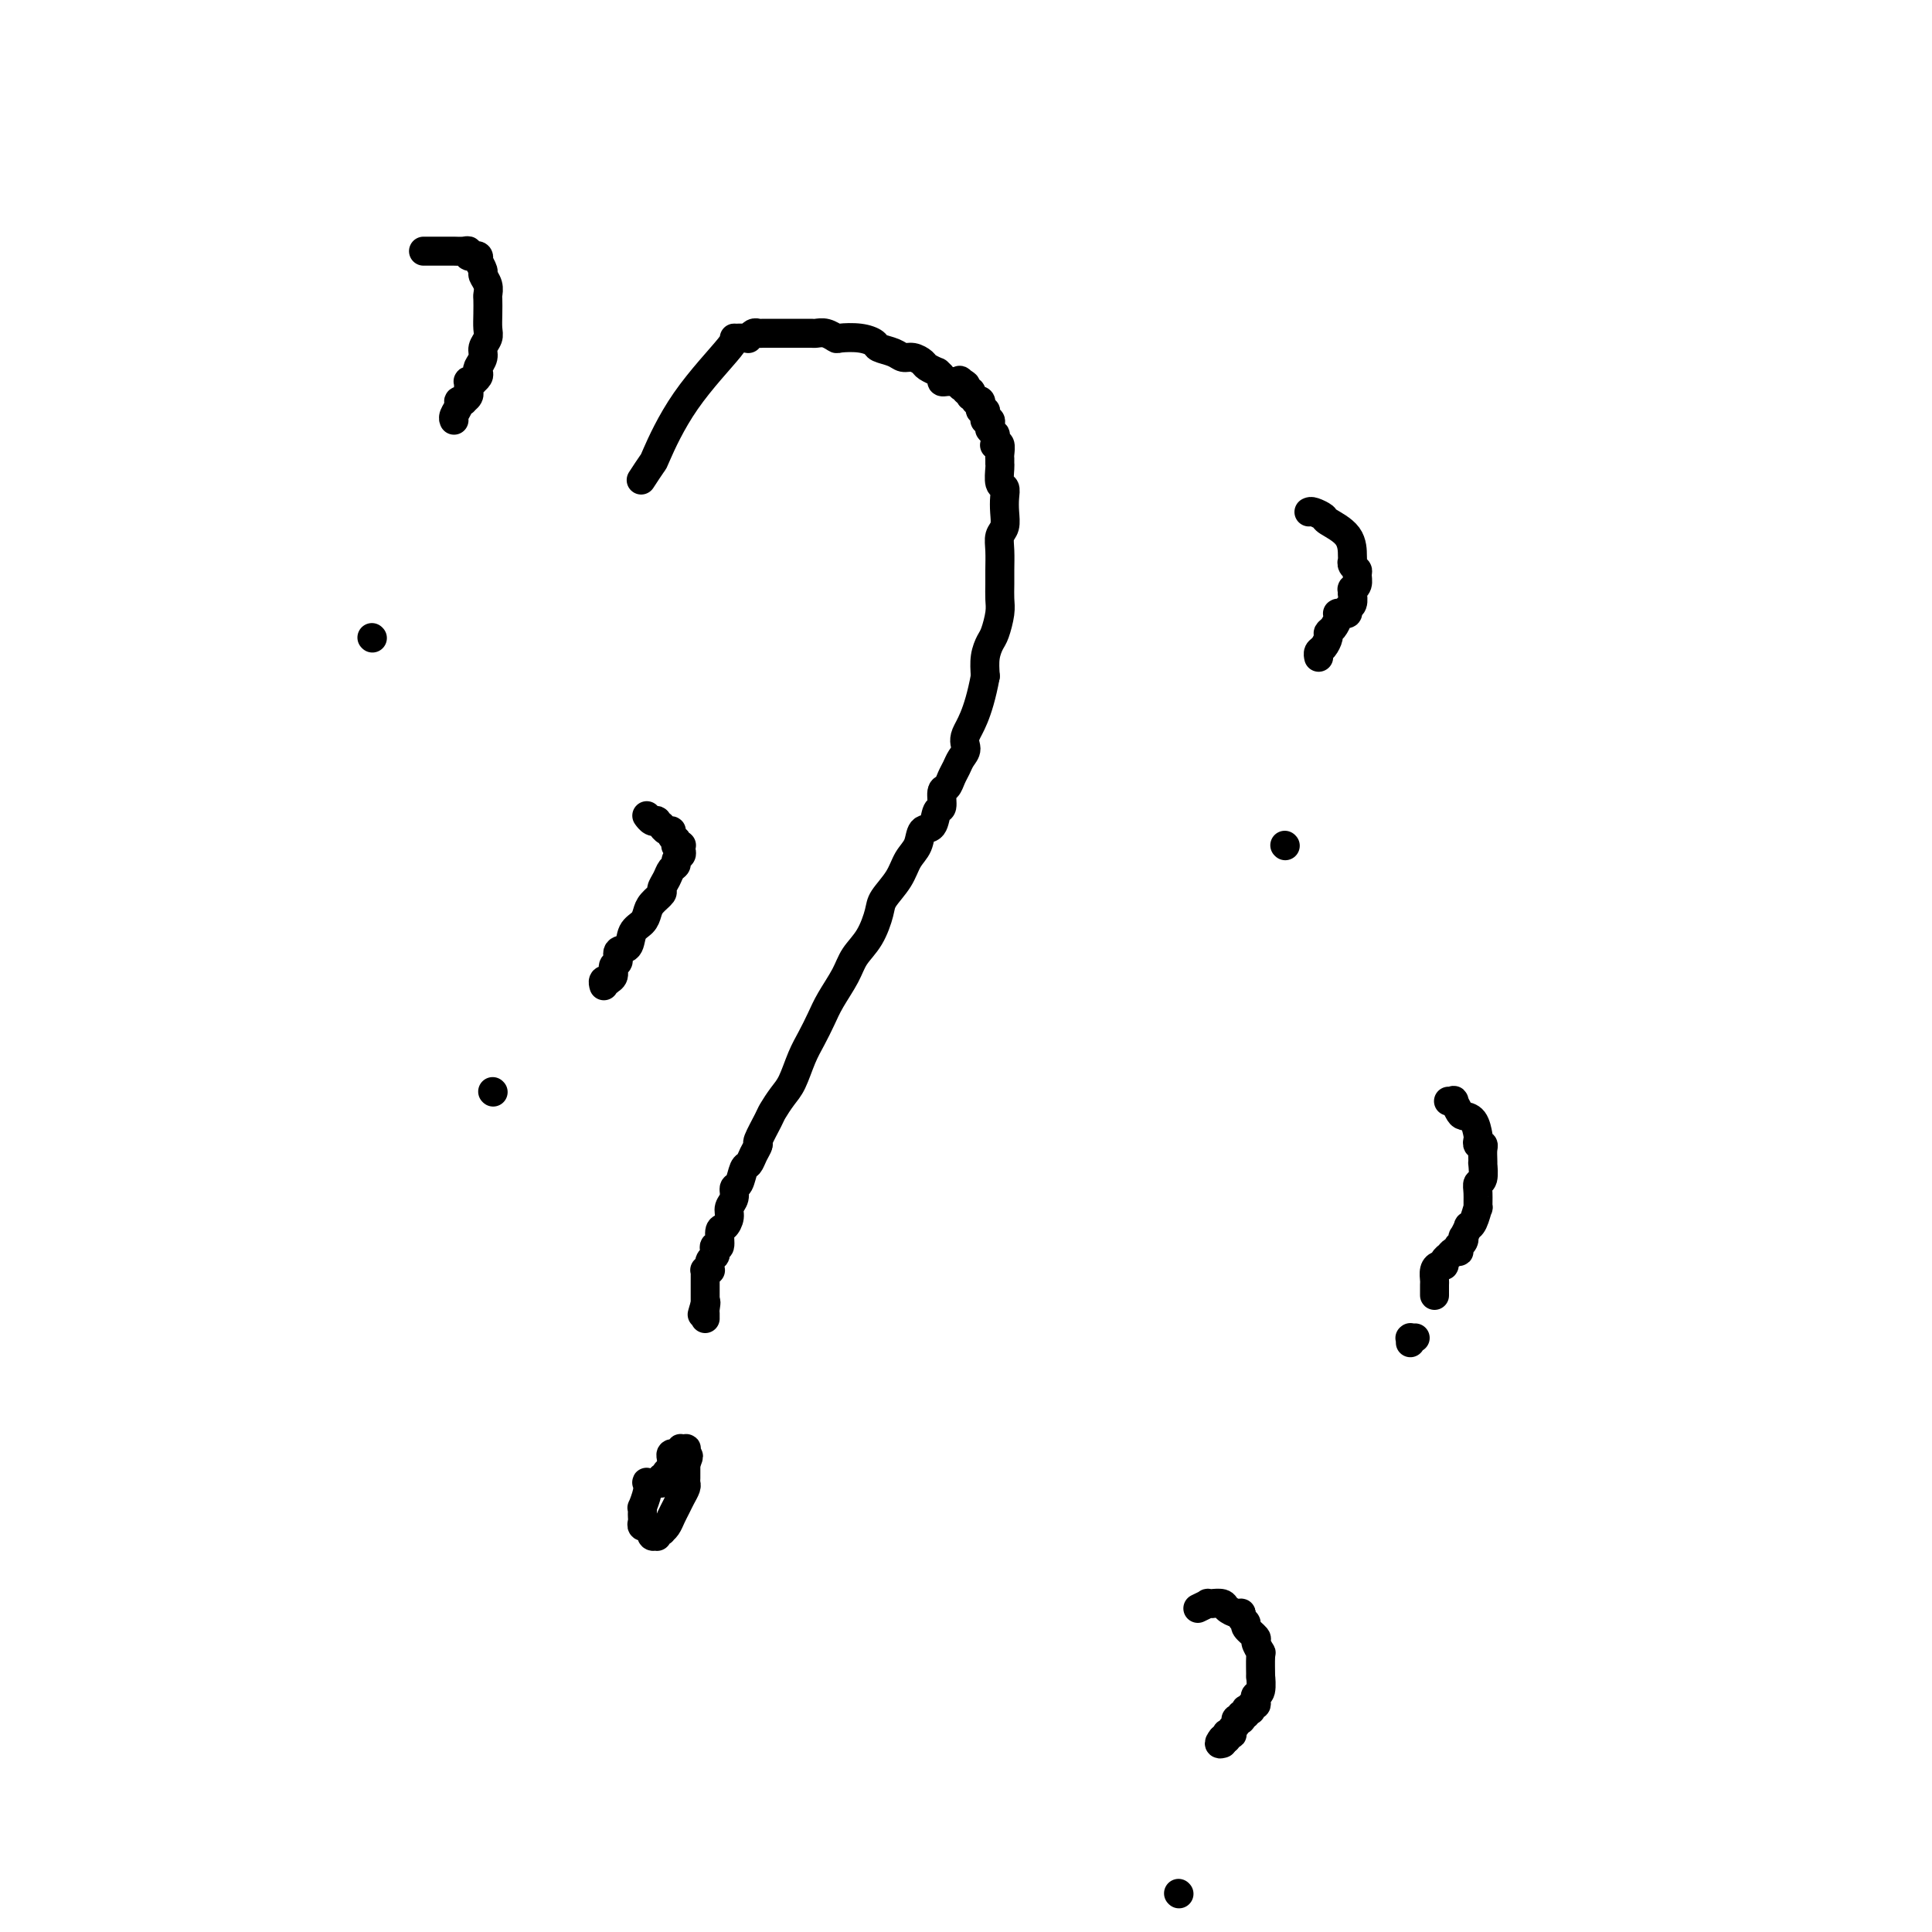 <svg viewBox='0 0 400 400' version='1.1' xmlns='http://www.w3.org/2000/svg' xmlns:xlink='http://www.w3.org/1999/xlink'><g fill='none' stroke='#000000' stroke-width='6' stroke-linecap='round' stroke-linejoin='round'><path d='M133,99c-0.226,0.346 -0.451,0.691 0,0c0.451,-0.691 1.580,-2.420 2,-3c0.420,-0.580 0.131,-0.012 1,-2c0.869,-1.988 2.898,-6.533 6,-11c3.102,-4.467 7.279,-8.857 9,-11c1.721,-2.143 0.987,-2.038 1,-2c0.013,0.038 0.774,0.010 1,0c0.226,-0.010 -0.083,-0.003 0,0c0.083,0.003 0.557,0.002 1,0c0.443,-0.002 0.854,-0.004 1,0c0.146,0.004 0.028,0.015 0,0c-0.028,-0.015 0.033,-0.057 0,0c-0.033,0.057 -0.160,0.211 0,0c0.160,-0.211 0.606,-0.789 1,-1c0.394,-0.211 0.734,-0.057 1,0c0.266,0.057 0.458,0.015 1,0c0.542,-0.015 1.436,-0.004 2,0c0.564,0.004 0.799,0.001 1,0c0.201,-0.001 0.368,-0.000 1,0c0.632,0.000 1.728,0.000 2,0c0.272,-0.000 -0.279,0.000 0,0c0.279,-0.000 1.387,-0.001 2,0c0.613,0.001 0.732,0.004 1,0c0.268,-0.004 0.685,-0.015 1,0c0.315,0.015 0.527,0.056 1,0c0.473,-0.056 1.206,-0.208 2,0c0.794,0.208 1.650,0.777 2,1c0.350,0.223 0.195,0.101 1,0c0.805,-0.101 2.572,-0.181 4,0c1.428,0.181 2.518,0.622 3,1c0.482,0.378 0.357,0.693 1,1c0.643,0.307 2.055,0.607 3,1c0.945,0.393 1.424,0.880 2,1c0.576,0.120 1.249,-0.126 2,0c0.751,0.126 1.578,0.625 2,1c0.422,0.375 0.438,0.626 1,1c0.562,0.374 1.670,0.871 2,1c0.330,0.129 -0.118,-0.109 0,0c0.118,0.109 0.801,0.565 1,1c0.199,0.435 -0.088,0.849 0,1c0.088,0.151 0.549,0.041 1,0c0.451,-0.041 0.891,-0.011 1,0c0.109,0.011 -0.112,0.003 0,0c0.112,-0.003 0.556,-0.002 1,0'/><path d='M198,79c3.320,1.409 1.621,0.430 1,0c-0.621,-0.430 -0.163,-0.311 0,0c0.163,0.311 0.029,0.816 0,1c-0.029,0.184 0.045,0.049 0,0c-0.045,-0.049 -0.208,-0.013 0,0c0.208,0.013 0.788,0.002 1,0c0.212,-0.002 0.056,0.003 0,0c-0.056,-0.003 -0.011,-0.016 0,0c0.011,0.016 -0.011,0.061 0,0c0.011,-0.061 0.054,-0.228 0,0c-0.054,0.228 -0.207,0.849 0,1c0.207,0.151 0.773,-0.170 1,0c0.227,0.170 0.114,0.830 0,1c-0.114,0.170 -0.228,-0.150 0,0c0.228,0.150 0.797,0.771 1,1c0.203,0.229 0.040,0.065 0,0c-0.040,-0.065 0.042,-0.033 0,0c-0.042,0.033 -0.208,0.065 0,0c0.208,-0.065 0.792,-0.228 1,0c0.208,0.228 0.042,0.849 0,1c-0.042,0.151 0.041,-0.166 0,0c-0.041,0.166 -0.207,0.815 0,1c0.207,0.185 0.786,-0.094 1,0c0.214,0.094 0.061,0.560 0,1c-0.061,0.440 -0.030,0.853 0,1c0.030,0.147 0.061,0.029 0,0c-0.061,-0.029 -0.212,0.031 0,0c0.212,-0.031 0.788,-0.153 1,0c0.212,0.153 0.061,0.581 0,1c-0.061,0.419 -0.030,0.829 0,1c0.030,0.171 0.061,0.102 0,0c-0.061,-0.102 -0.212,-0.239 0,0c0.212,0.239 0.789,0.852 1,1c0.211,0.148 0.055,-0.170 0,0c-0.055,0.170 -0.011,0.828 0,1c0.011,0.172 -0.011,-0.143 0,0c0.011,0.143 0.056,0.745 0,1c-0.056,0.255 -0.211,0.163 0,0c0.211,-0.163 0.789,-0.397 1,0c0.211,0.397 0.056,1.423 0,2c-0.056,0.577 -0.011,0.703 0,1c0.011,0.297 -0.011,0.764 0,1c0.011,0.236 0.055,0.240 0,1c-0.055,0.760 -0.210,2.276 0,3c0.210,0.724 0.785,0.654 1,1c0.215,0.346 0.072,1.106 0,2c-0.072,0.894 -0.072,1.923 0,3c0.072,1.077 0.215,2.203 0,3c-0.215,0.797 -0.790,1.267 -1,2c-0.210,0.733 -0.055,1.731 0,3c0.055,1.269 0.012,2.809 0,4c-0.012,1.191 0.008,2.034 0,3c-0.008,0.966 -0.044,2.057 0,3c0.044,0.943 0.169,1.739 0,3c-0.169,1.261 -0.633,2.988 -1,4c-0.367,1.012 -0.637,1.311 -1,2c-0.363,0.689 -0.818,1.768 -1,3c-0.182,1.232 -0.091,2.616 0,4'/><path d='M204,140c-1.538,8.285 -3.382,10.499 -4,12c-0.618,1.501 -0.011,2.290 0,3c0.011,0.710 -0.576,1.340 -1,2c-0.424,0.660 -0.687,1.351 -1,2c-0.313,0.649 -0.676,1.257 -1,2c-0.324,0.743 -0.611,1.622 -1,2c-0.389,0.378 -0.882,0.257 -1,1c-0.118,0.743 0.138,2.352 0,3c-0.138,0.648 -0.670,0.336 -1,1c-0.330,0.664 -0.457,2.305 -1,3c-0.543,0.695 -1.501,0.444 -2,1c-0.499,0.556 -0.539,1.918 -1,3c-0.461,1.082 -1.344,1.885 -2,3c-0.656,1.115 -1.086,2.542 -2,4c-0.914,1.458 -2.313,2.948 -3,4c-0.687,1.052 -0.663,1.667 -1,3c-0.337,1.333 -1.035,3.384 -2,5c-0.965,1.616 -2.198,2.795 -3,4c-0.802,1.205 -1.173,2.435 -2,4c-0.827,1.565 -2.108,3.466 -3,5c-0.892,1.534 -1.393,2.703 -2,4c-0.607,1.297 -1.318,2.722 -2,4c-0.682,1.278 -1.333,2.409 -2,4c-0.667,1.591 -1.349,3.642 -2,5c-0.651,1.358 -1.270,2.023 -2,3c-0.730,0.977 -1.572,2.267 -2,3c-0.428,0.733 -0.443,0.907 -1,2c-0.557,1.093 -1.655,3.103 -2,4c-0.345,0.897 0.062,0.682 0,1c-0.062,0.318 -0.595,1.170 -1,2c-0.405,0.830 -0.682,1.640 -1,2c-0.318,0.360 -0.678,0.271 -1,1c-0.322,0.729 -0.607,2.278 -1,3c-0.393,0.722 -0.892,0.618 -1,1c-0.108,0.382 0.177,1.252 0,2c-0.177,0.748 -0.817,1.375 -1,2c-0.183,0.625 0.091,1.249 0,2c-0.091,0.751 -0.546,1.630 -1,2c-0.454,0.370 -0.905,0.232 -1,1c-0.095,0.768 0.167,2.443 0,3c-0.167,0.557 -0.763,-0.004 -1,0c-0.237,0.004 -0.116,0.575 0,1c0.116,0.425 0.227,0.706 0,1c-0.227,0.294 -0.793,0.601 -1,1c-0.207,0.399 -0.056,0.892 0,1c0.056,0.108 0.016,-0.167 0,0c-0.016,0.167 -0.008,0.777 0,1c0.008,0.223 0.016,0.059 0,0c-0.016,-0.059 -0.057,-0.013 0,0c0.057,0.013 0.211,-0.006 0,0c-0.211,0.006 -0.789,0.039 -1,0c-0.211,-0.039 -0.057,-0.150 0,0c0.057,0.150 0.015,0.560 0,1c-0.015,0.440 -0.004,0.910 0,1c0.004,0.090 0.001,-0.202 0,0c-0.001,0.202 -0.000,0.897 0,1c0.000,0.103 0.000,-0.385 0,0c-0.000,0.385 -0.000,1.642 0,2c0.000,0.358 0.000,-0.183 0,0c-0.000,0.183 -0.000,1.092 0,2'/><path d='M146,270c-1.238,4.287 -0.332,1.005 0,0c0.332,-1.005 0.089,0.267 0,1c-0.089,0.733 -0.024,0.928 0,1c0.024,0.072 0.006,0.023 0,0c-0.006,-0.023 -0.002,-0.020 0,0c0.002,0.020 0.000,0.057 0,0c-0.000,-0.057 -0.000,-0.208 0,0c0.000,0.208 0.000,0.774 0,1c-0.000,0.226 -0.000,0.113 0,0'/><path d='M138,306c0.008,-0.392 0.016,-0.785 0,-1c-0.016,-0.215 -0.057,-0.254 0,0c0.057,0.254 0.211,0.800 0,1c-0.211,0.200 -0.789,0.052 -1,0c-0.211,-0.052 -0.056,-0.010 0,0c0.056,0.010 0.011,-0.011 0,0c-0.011,0.011 0.011,0.056 0,0c-0.011,-0.056 -0.054,-0.211 0,0c0.054,0.211 0.207,0.789 0,1c-0.207,0.211 -0.774,0.057 -1,0c-0.226,-0.057 -0.112,-0.015 0,0c0.112,0.015 0.223,0.004 0,0c-0.223,-0.004 -0.778,-0.002 -1,0c-0.222,0.002 -0.111,0.005 0,0c0.111,-0.005 0.222,-0.018 0,0c-0.222,0.018 -0.777,0.067 -1,0c-0.223,-0.067 -0.112,-0.250 0,0c0.112,0.250 0.226,0.931 0,2c-0.226,1.069 -0.792,2.524 -1,3c-0.208,0.476 -0.057,-0.026 0,0c0.057,0.026 0.019,0.582 0,1c-0.019,0.418 -0.020,0.700 0,1c0.020,0.300 0.062,0.620 0,1c-0.062,0.380 -0.227,0.820 0,1c0.227,0.180 0.846,0.100 1,0c0.154,-0.100 -0.156,-0.219 0,0c0.156,0.219 0.778,0.777 1,1c0.222,0.223 0.046,0.112 0,0c-0.046,-0.112 0.040,-0.227 0,0c-0.040,0.227 -0.207,0.794 0,1c0.207,0.206 0.786,0.051 1,0c0.214,-0.051 0.061,0.000 0,0c-0.061,-0.000 -0.030,-0.053 0,0c0.030,0.053 0.061,0.210 0,0c-0.061,-0.210 -0.213,-0.788 0,-1c0.213,-0.212 0.792,-0.059 1,0c0.208,0.059 0.045,0.024 0,0c-0.045,-0.024 0.030,-0.037 0,0c-0.030,0.037 -0.163,0.123 0,0c0.163,-0.123 0.622,-0.456 1,-1c0.378,-0.544 0.676,-1.297 1,-2c0.324,-0.703 0.675,-1.354 1,-2c0.325,-0.646 0.623,-1.286 1,-2c0.377,-0.714 0.833,-1.500 1,-2c0.167,-0.500 0.045,-0.712 0,-1c-0.045,-0.288 -0.012,-0.652 0,-1c0.012,-0.348 0.003,-0.682 0,-1c-0.003,-0.318 -0.001,-0.621 0,-1c0.001,-0.379 0.000,-0.834 0,-1c-0.000,-0.166 -0.000,-0.045 0,0c0.000,0.045 0.000,0.012 0,0c-0.000,-0.012 -0.000,-0.003 0,0c0.000,0.003 0.000,0.002 0,0'/><path d='M142,303c1.083,-2.409 0.290,-1.430 0,-1c-0.290,0.430 -0.078,0.312 0,0c0.078,-0.312 0.021,-0.820 0,-1c-0.021,-0.180 -0.004,-0.034 0,0c0.004,0.034 -0.003,-0.043 0,0c0.003,0.043 0.015,0.207 0,0c-0.015,-0.207 -0.057,-0.784 0,-1c0.057,-0.216 0.212,-0.072 0,0c-0.212,0.072 -0.793,0.072 -1,0c-0.207,-0.072 -0.041,-0.215 0,0c0.041,0.215 -0.042,0.790 0,1c0.042,0.210 0.208,0.057 0,0c-0.208,-0.057 -0.792,-0.016 -1,0c-0.208,0.016 -0.042,0.007 0,0c0.042,-0.007 -0.041,-0.012 0,0c0.041,0.012 0.207,0.042 0,0c-0.207,-0.042 -0.788,-0.155 -1,0c-0.212,0.155 -0.057,0.577 0,1c0.057,0.423 0.015,0.846 0,1c-0.015,0.154 -0.004,0.040 0,0c0.004,-0.040 0.001,-0.007 0,0c-0.001,0.007 -0.000,-0.012 0,0c0.000,0.012 0.000,0.056 0,0c-0.000,-0.056 -0.000,-0.211 0,0c0.000,0.211 0.000,0.788 0,1c-0.000,0.212 -0.000,0.061 0,0c0.000,-0.061 0.000,-0.030 0,0'/><path d='M271,106c0.196,-0.099 0.392,-0.198 1,0c0.608,0.198 1.627,0.693 2,1c0.373,0.307 0.099,0.425 1,1c0.901,0.575 2.977,1.607 4,3c1.023,1.393 0.992,3.146 1,4c0.008,0.854 0.056,0.810 0,1c-0.056,0.190 -0.215,0.615 0,1c0.215,0.385 0.804,0.729 1,1c0.196,0.271 0.000,0.469 0,1c-0.000,0.531 0.196,1.394 0,2c-0.196,0.606 -0.783,0.954 -1,1c-0.217,0.046 -0.062,-0.209 0,0c0.062,0.209 0.032,0.883 0,1c-0.032,0.117 -0.065,-0.322 0,0c0.065,0.322 0.228,1.407 0,2c-0.228,0.593 -0.846,0.695 -1,1c-0.154,0.305 0.156,0.814 0,1c-0.156,0.186 -0.778,0.050 -1,0c-0.222,-0.050 -0.045,-0.013 0,0c0.045,0.013 -0.041,0.003 0,0c0.041,-0.003 0.208,0.001 0,0c-0.208,-0.001 -0.790,-0.008 -1,0c-0.210,0.008 -0.046,0.030 0,0c0.046,-0.030 -0.025,-0.111 0,0c0.025,0.111 0.148,0.415 0,1c-0.148,0.585 -0.565,1.452 -1,2c-0.435,0.548 -0.887,0.778 -1,1c-0.113,0.222 0.113,0.438 0,1c-0.113,0.562 -0.566,1.471 -1,2c-0.434,0.529 -0.848,0.678 -1,1c-0.152,0.322 -0.041,0.818 0,1c0.041,0.182 0.011,0.049 0,0c-0.011,-0.049 -0.003,-0.013 0,0c0.003,0.013 0.001,0.004 0,0c-0.001,-0.004 -0.000,-0.002 0,0'/><path d='M266,175c0.000,0.000 0.100,0.100 0.1,0.1'/><path d='M134,169c-0.081,-0.111 -0.162,-0.222 0,0c0.162,0.222 0.565,0.778 1,1c0.435,0.222 0.900,0.111 1,0c0.100,-0.111 -0.167,-0.222 0,0c0.167,0.222 0.767,0.777 1,1c0.233,0.223 0.100,0.115 0,0c-0.100,-0.115 -0.167,-0.237 0,0c0.167,0.237 0.566,0.833 1,1c0.434,0.167 0.901,-0.095 1,0c0.099,0.095 -0.171,0.547 0,1c0.171,0.453 0.782,0.906 1,1c0.218,0.094 0.044,-0.171 0,0c-0.044,0.171 0.041,0.778 0,1c-0.041,0.222 -0.207,0.060 0,0c0.207,-0.060 0.788,-0.017 1,0c0.212,0.017 0.057,0.007 0,0c-0.057,-0.007 -0.014,-0.013 0,0c0.014,0.013 -0.000,0.045 0,0c0.000,-0.045 0.015,-0.167 0,0c-0.015,0.167 -0.060,0.621 0,1c0.060,0.379 0.224,0.682 0,1c-0.224,0.318 -0.835,0.653 -1,1c-0.165,0.347 0.115,0.708 0,1c-0.115,0.292 -0.626,0.515 -1,1c-0.374,0.485 -0.611,1.232 -1,2c-0.389,0.768 -0.929,1.557 -1,2c-0.071,0.443 0.328,0.540 0,1c-0.328,0.460 -1.382,1.283 -2,2c-0.618,0.717 -0.800,1.329 -1,2c-0.200,0.671 -0.417,1.402 -1,2c-0.583,0.598 -1.533,1.062 -2,2c-0.467,0.938 -0.450,2.349 -1,3c-0.550,0.651 -1.668,0.542 -2,1c-0.332,0.458 0.122,1.482 0,2c-0.122,0.518 -0.821,0.530 -1,1c-0.179,0.470 0.162,1.398 0,2c-0.162,0.602 -0.828,0.879 -1,1c-0.172,0.121 0.150,0.085 0,0c-0.150,-0.085 -0.772,-0.219 -1,0c-0.228,0.219 -0.061,0.791 0,1c0.061,0.209 0.016,0.056 0,0c-0.016,-0.056 -0.005,-0.016 0,0c0.005,0.016 0.002,0.008 0,0'/><path d='M102,226c0.000,0.000 0.100,0.100 0.1,0.1'/><path d='M300,228c0.032,0.004 0.064,0.008 0,0c-0.064,-0.008 -0.225,-0.027 0,0c0.225,0.027 0.837,0.099 1,0c0.163,-0.099 -0.125,-0.370 0,0c0.125,0.370 0.661,1.380 1,2c0.339,0.620 0.482,0.850 1,1c0.518,0.150 1.410,0.222 2,1c0.590,0.778 0.876,2.263 1,3c0.124,0.737 0.086,0.726 0,1c-0.086,0.274 -0.219,0.835 0,1c0.219,0.165 0.790,-0.064 1,0c0.210,0.064 0.057,0.420 0,1c-0.057,0.580 -0.019,1.384 0,2c0.019,0.616 0.019,1.045 0,1c-0.019,-0.045 -0.058,-0.564 0,0c0.058,0.564 0.212,2.211 0,3c-0.212,0.789 -0.792,0.719 -1,1c-0.208,0.281 -0.046,0.913 0,2c0.046,1.087 -0.025,2.629 0,3c0.025,0.371 0.147,-0.429 0,0c-0.147,0.429 -0.561,2.086 -1,3c-0.439,0.914 -0.901,1.085 -1,1c-0.099,-0.085 0.166,-0.425 0,0c-0.166,0.425 -0.762,1.615 -1,2c-0.238,0.385 -0.116,-0.037 0,0c0.116,0.037 0.228,0.532 0,1c-0.228,0.468 -0.796,0.909 -1,1c-0.204,0.091 -0.045,-0.168 0,0c0.045,0.168 -0.025,0.762 0,1c0.025,0.238 0.146,0.119 0,0c-0.146,-0.119 -0.560,-0.238 -1,0c-0.440,0.238 -0.905,0.834 -1,1c-0.095,0.166 0.181,-0.097 0,0c-0.181,0.097 -0.819,0.555 -1,1c-0.181,0.445 0.095,0.877 0,1c-0.095,0.123 -0.561,-0.065 -1,0c-0.439,0.065 -0.850,0.381 -1,1c-0.150,0.619 -0.040,1.539 0,2c0.040,0.461 0.011,0.463 0,1c-0.011,0.537 -0.003,1.608 0,2c0.003,0.392 0.001,0.106 0,0c-0.001,-0.106 -0.000,-0.030 0,0c0.000,0.030 0.000,0.015 0,0'/><path d='M292,278c-0.008,-0.423 -0.016,-0.845 0,-1c0.016,-0.155 0.056,-0.041 0,0c-0.056,0.041 -0.207,0.011 0,0c0.207,-0.011 0.774,-0.003 1,0c0.226,0.003 0.113,0.002 0,0'/><path d='M88,52c-0.283,0.000 -0.567,0.000 0,0c0.567,-0.000 1.984,-0.001 3,0c1.016,0.001 1.630,0.004 2,0c0.370,-0.004 0.495,-0.015 1,0c0.505,0.015 1.388,0.057 2,0c0.612,-0.057 0.952,-0.212 1,0c0.048,0.212 -0.198,0.793 0,1c0.198,0.207 0.838,0.042 1,0c0.162,-0.042 -0.154,0.039 0,0c0.154,-0.039 0.777,-0.200 1,0c0.223,0.200 0.045,0.760 0,1c-0.045,0.240 0.044,0.161 0,0c-0.044,-0.161 -0.222,-0.404 0,0c0.222,0.404 0.844,1.455 1,2c0.156,0.545 -0.154,0.586 0,1c0.154,0.414 0.773,1.203 1,2c0.227,0.797 0.062,1.603 0,2c-0.062,0.397 -0.021,0.386 0,1c0.021,0.614 0.021,1.855 0,3c-0.021,1.145 -0.062,2.194 0,3c0.062,0.806 0.227,1.368 0,2c-0.227,0.632 -0.844,1.335 -1,2c-0.156,0.665 0.151,1.292 0,2c-0.151,0.708 -0.758,1.496 -1,2c-0.242,0.504 -0.117,0.723 0,1c0.117,0.277 0.228,0.610 0,1c-0.228,0.390 -0.793,0.837 -1,1c-0.207,0.163 -0.054,0.044 0,0c0.054,-0.044 0.011,-0.011 0,0c-0.011,0.011 0.011,0.002 0,0c-0.011,-0.002 -0.056,0.003 0,0c0.056,-0.003 0.211,-0.015 0,0c-0.211,0.015 -0.789,0.055 -1,0c-0.211,-0.055 -0.057,-0.207 0,0c0.057,0.207 0.015,0.773 0,1c-0.015,0.227 -0.003,0.116 0,0c0.003,-0.116 -0.003,-0.238 0,0c0.003,0.238 0.016,0.834 0,1c-0.016,0.166 -0.061,-0.100 0,0c0.061,0.100 0.228,0.565 0,1c-0.228,0.435 -0.849,0.841 -1,1c-0.151,0.159 0.170,0.071 0,0c-0.170,-0.071 -0.830,-0.124 -1,0c-0.170,0.124 0.151,0.426 0,1c-0.151,0.574 -0.772,1.422 -1,2c-0.228,0.578 -0.061,0.887 0,1c0.061,0.113 0.016,0.030 0,0c-0.016,-0.030 -0.004,-0.008 0,0c0.004,0.008 0.001,0.002 0,0c-0.001,-0.002 -0.000,-0.001 0,0c0.000,0.001 0.000,0.000 0,0'/><path d='M77,132c0.000,0.000 0.100,0.100 0.1,0.1'/><path d='M248,333c0.880,-0.423 1.759,-0.846 2,-1c0.241,-0.154 -0.158,-0.039 0,0c0.158,0.039 0.872,0.000 1,0c0.128,-0.000 -0.329,0.038 0,0c0.329,-0.038 1.446,-0.151 2,0c0.554,0.151 0.545,0.565 1,1c0.455,0.435 1.374,0.889 2,1c0.626,0.111 0.960,-0.121 1,0c0.040,0.121 -0.215,0.594 0,1c0.215,0.406 0.898,0.743 1,1c0.102,0.257 -0.379,0.432 0,1c0.379,0.568 1.618,1.527 2,2c0.382,0.473 -0.094,0.460 0,1c0.094,0.540 0.758,1.633 1,2c0.242,0.367 0.061,0.006 0,1c-0.061,0.994 -0.003,3.341 0,4c0.003,0.659 -0.051,-0.369 0,0c0.051,0.369 0.206,2.136 0,3c-0.206,0.864 -0.773,0.824 -1,1c-0.227,0.176 -0.114,0.569 0,1c0.114,0.431 0.228,0.900 0,1c-0.228,0.100 -0.797,-0.169 -1,0c-0.203,0.169 -0.041,0.776 0,1c0.041,0.224 -0.041,0.064 0,0c0.041,-0.064 0.203,-0.031 0,0c-0.203,0.031 -0.772,0.061 -1,0c-0.228,-0.061 -0.114,-0.214 0,0c0.114,0.214 0.227,0.793 0,1c-0.227,0.207 -0.793,0.041 -1,0c-0.207,-0.041 -0.054,0.041 0,0c0.054,-0.041 0.011,-0.207 0,0c-0.011,0.207 0.011,0.787 0,1c-0.011,0.213 -0.054,0.060 0,0c0.054,-0.060 0.207,-0.026 0,0c-0.207,0.026 -0.773,0.046 -1,0c-0.227,-0.046 -0.113,-0.157 0,0c0.113,0.157 0.226,0.582 0,1c-0.226,0.418 -0.792,0.830 -1,1c-0.208,0.170 -0.060,0.098 0,0c0.060,-0.098 0.030,-0.224 0,0c-0.030,0.224 -0.061,0.796 0,1c0.061,0.204 0.212,0.041 0,0c-0.212,-0.041 -0.789,0.042 -1,0c-0.211,-0.042 -0.056,-0.207 0,0c0.056,0.207 0.015,0.788 0,1c-0.015,0.212 -0.003,0.057 0,0c0.003,-0.057 -0.002,-0.015 0,0c0.002,0.015 0.011,0.004 0,0c-0.011,-0.004 -0.041,-0.001 0,0c0.041,0.001 0.155,0.000 0,0c-0.155,-0.000 -0.577,-0.000 -1,0'/><path d='M253,360c-1.089,1.311 -0.311,1.089 0,1c0.311,-0.089 0.156,-0.044 0,0'/><path d='M244,392c0.000,0.000 0.100,0.100 0.1,0.1'/></g>
</svg>